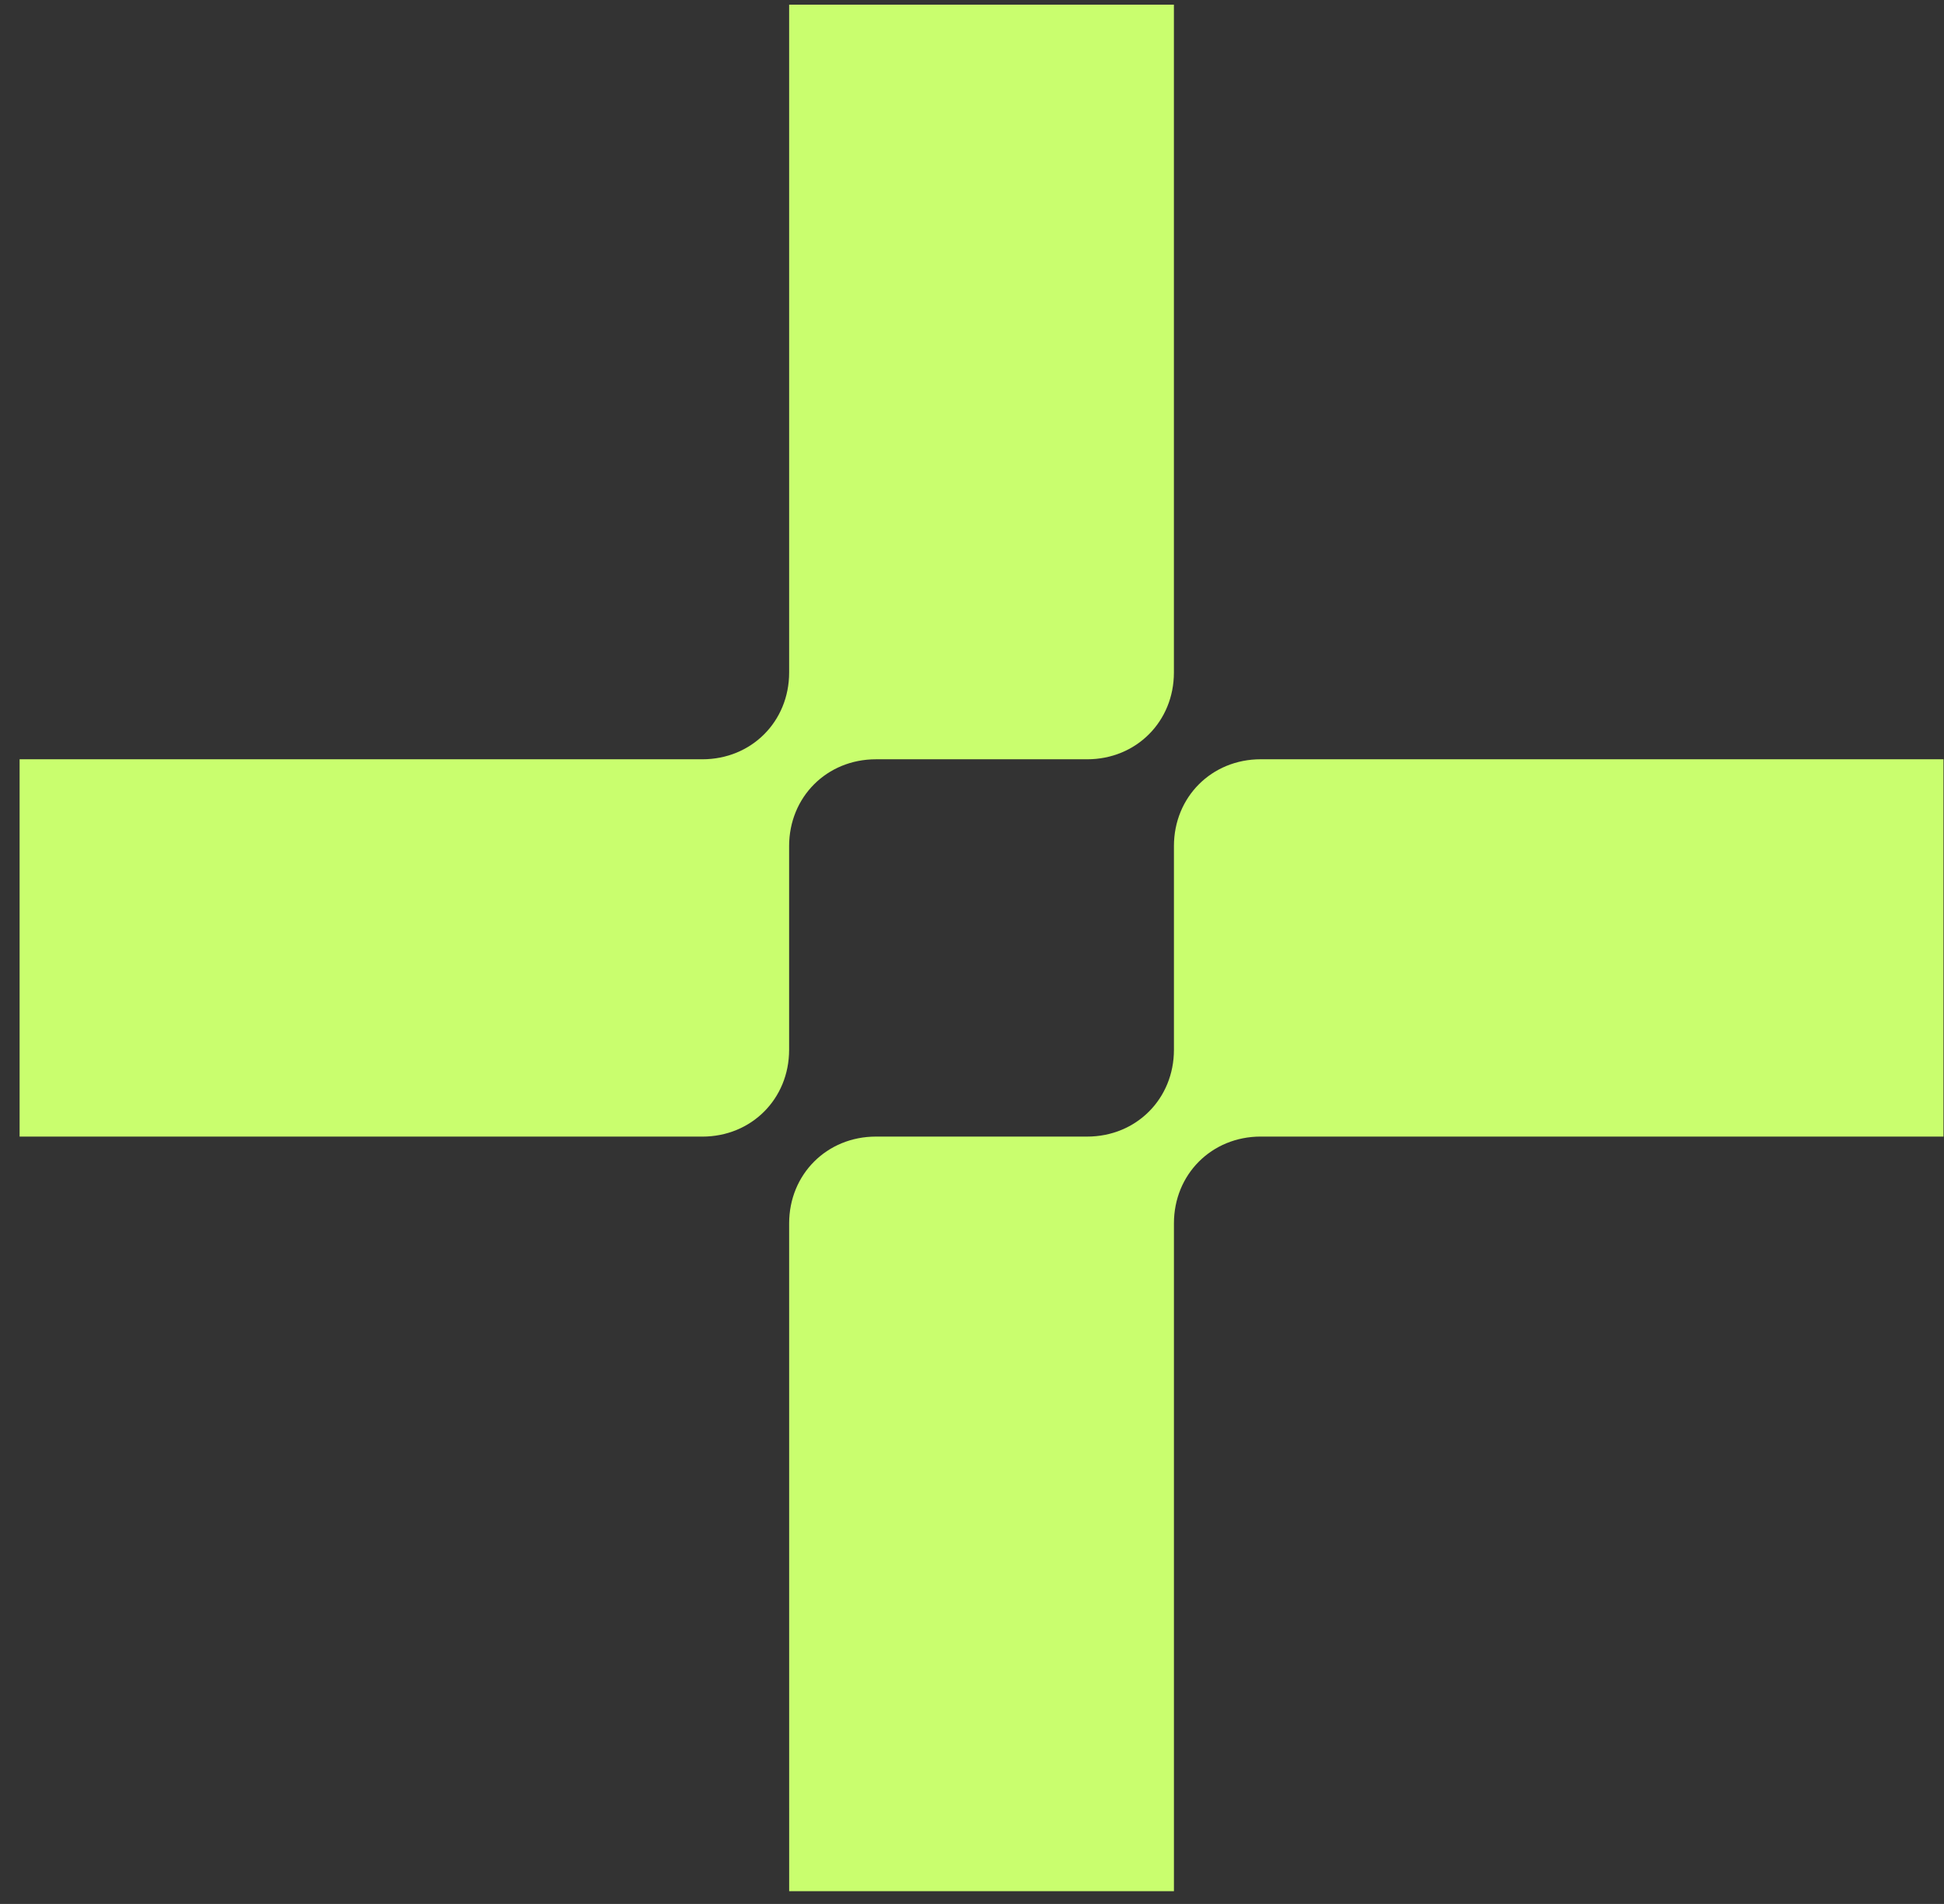 <svg fill="none" height="94" viewBox="0 0 96 94" width="96" xmlns="http://www.w3.org/2000/svg"><rect x="0" y="0" width="96" height="94" fill="#333333" stroke="none"/><path d="m38.97 60.4c0-2.422 1.863-4.285 4.285-4.285h10.432c2.422 0 4.285-1.863 4.285-4.285v-10.059c0-2.422 1.863-4.285 4.285-4.285h33.717v18.628h-33.717c-2.422 0-4.285 1.863-4.285 4.285v32.972h-19.001zm-38.002-4.285v-18.628h33.717c2.422 0 4.285-1.863 4.285-4.284v-32.972h19.001v32.972c0 2.422-1.863 4.284-4.285 4.284h-10.432c-2.422 0-4.285 1.863-4.285 4.285v10.059c0 2.422-1.863 4.285-4.285 4.285z" fill="#C9FE6E"/></svg>